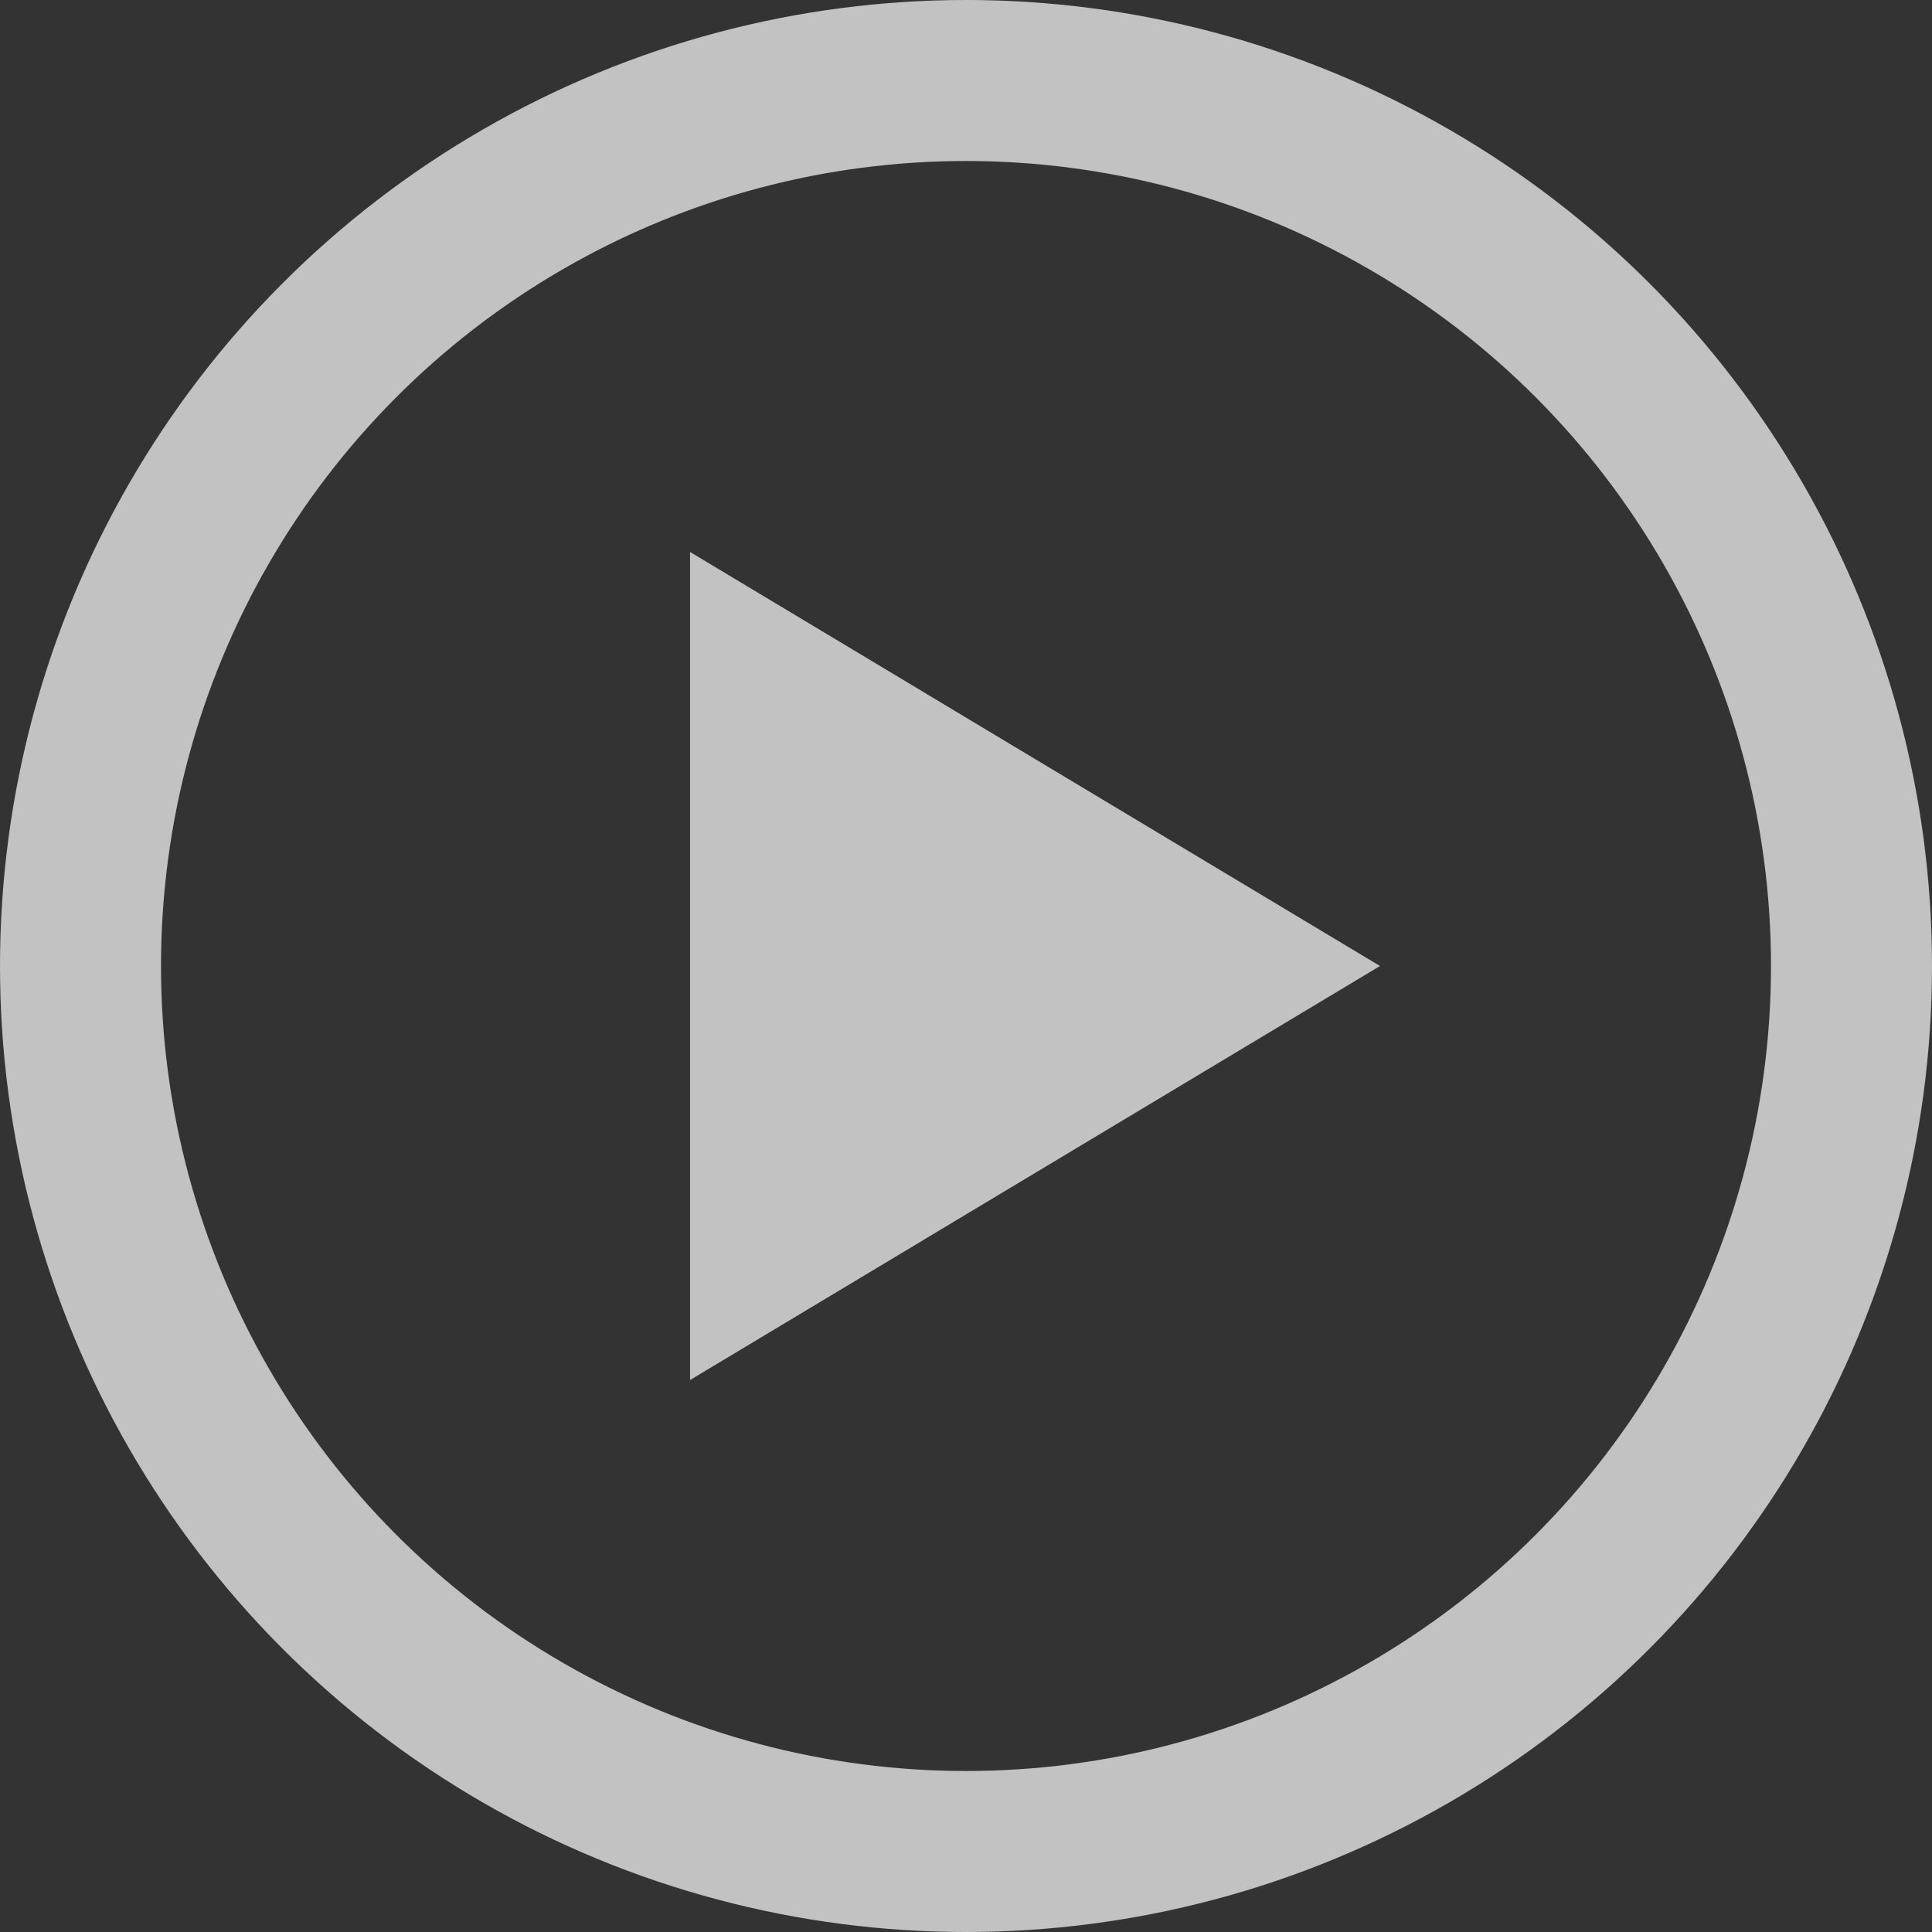 <svg width="24" height="24" fill="none" xmlns="http://www.w3.org/2000/svg"><rect width="100%" height="100%" fill="#333333" stroke="none"/><g opacity=".7"><circle cx="12" cy="12" r="11" stroke="#fff" stroke-width="2"/><path d="M17.143 12l-8.571 5.143V6.857L17.143 12z" fill="#fff"/></g></svg>